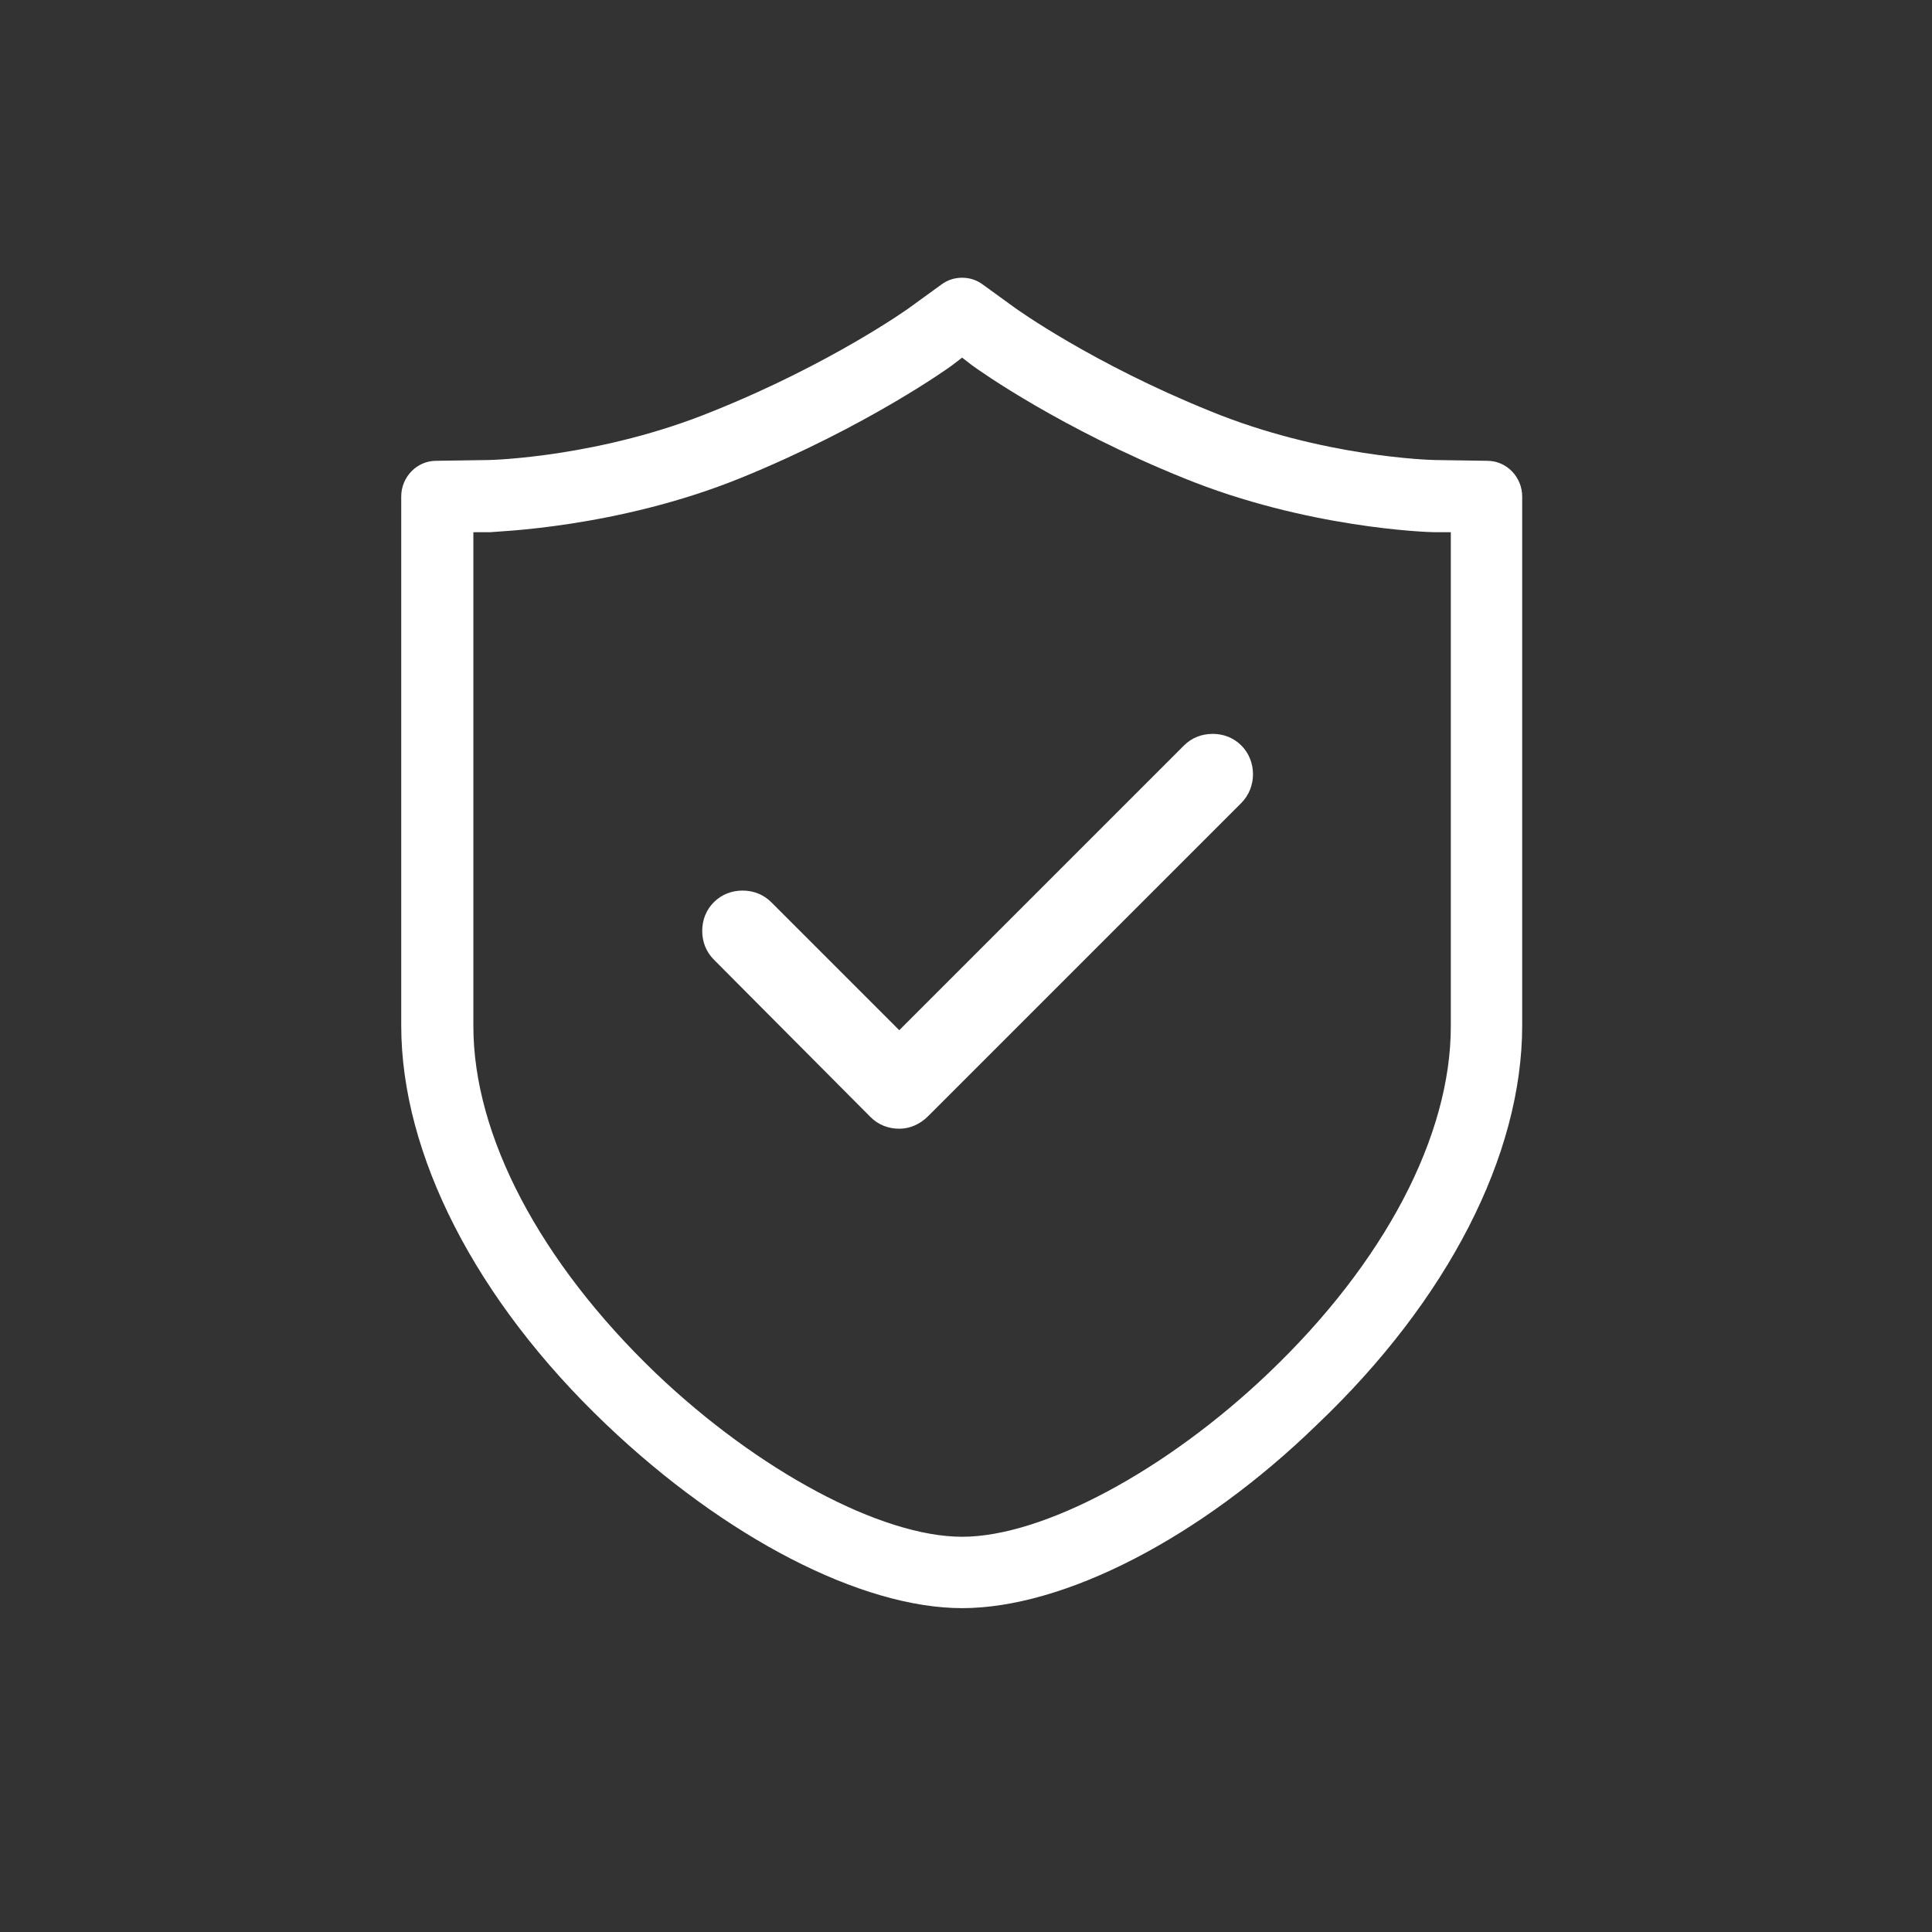 <?xml version="1.0" standalone="no"?><!DOCTYPE svg PUBLIC "-//W3C//DTD SVG 1.1//EN" "http://www.w3.org/Graphics/SVG/1.1/DTD/svg11.dtd"><svg t="1761042062349" class="icon" viewBox="0 0 1024 1024" version="1.1" xmlns="http://www.w3.org/2000/svg" p-id="4631" xmlns:xlink="http://www.w3.org/1999/xlink" width="200" height="200"><rect x="0" y="0" width="1024" height="1024" fill="#333333" stroke="none"/><path d="M509.931 852.347c-53.451 0-125.817-37.416-188.723-97.444-69.074-65.786-108.547-143.085-108.547-211.336L212.66 263.151c0-10.279 8.222-18.913 18.502-18.913l27.548-0.411c2.467 0 60.03-1.643 119.237-25.903 62.497-25.079 104.023-54.683 104.436-55.095l16.447-11.924c3.289-2.467 6.989-3.7 11.101-3.7 4.112 0 7.811 1.233 11.101 3.7l16.447 11.924c1.645 1.233 41.938 30.015 104.023 55.095 59.206 24.26 116.77 25.903 119.237 25.903l27.548 0.411c10.279 0 18.502 8.635 18.502 18.913l0 280.414c0 68.665-39.471 145.55-108.546 211.336C636.158 815.341 563.793 852.347 509.931 852.347L509.931 852.347zM250.898 543.974c0 57.974 35.36 124.994 96.623 183.79 54.273 51.806 119.649 86.755 162.409 86.755s108.136-34.949 162.409-86.755c61.674-58.795 96.623-125.814 96.623-183.789L768.961 282.065l-9.046 0c-2.879 0-67.431-2.055-132.805-28.782-64.965-26.314-107.314-56.328-111.836-59.619l-5.346-4.112-5.346 4.112c-1.643 1.233-45.228 32.482-111.836 59.619-65.786 26.725-130.339 28.37-132.806 28.782l-9.046 0 0 261.91L250.898 543.975z" fill="#fff" p-id="4632"></path><path d="M476.626 598.247c-5.756 0-11.101-2.055-15.213-6.167l-83.055-83.465c-4.112-4.112-6.167-9.457-6.167-15.213s2.055-11.101 6.167-15.213c4.112-4.112 9.457-6.167 15.213-6.167 5.757 0 11.101 2.055 15.213 6.167l67.841 67.841 150.897-150.896c4.112-4.112 9.456-6.167 15.213-6.167 5.756 0 11.101 2.055 15.213 6.167 8.222 8.222 8.222 22.203 0 30.425L491.839 591.671C487.728 595.782 482.383 598.247 476.626 598.247L476.626 598.247z" fill="#fff" p-id="4633"></path></svg>